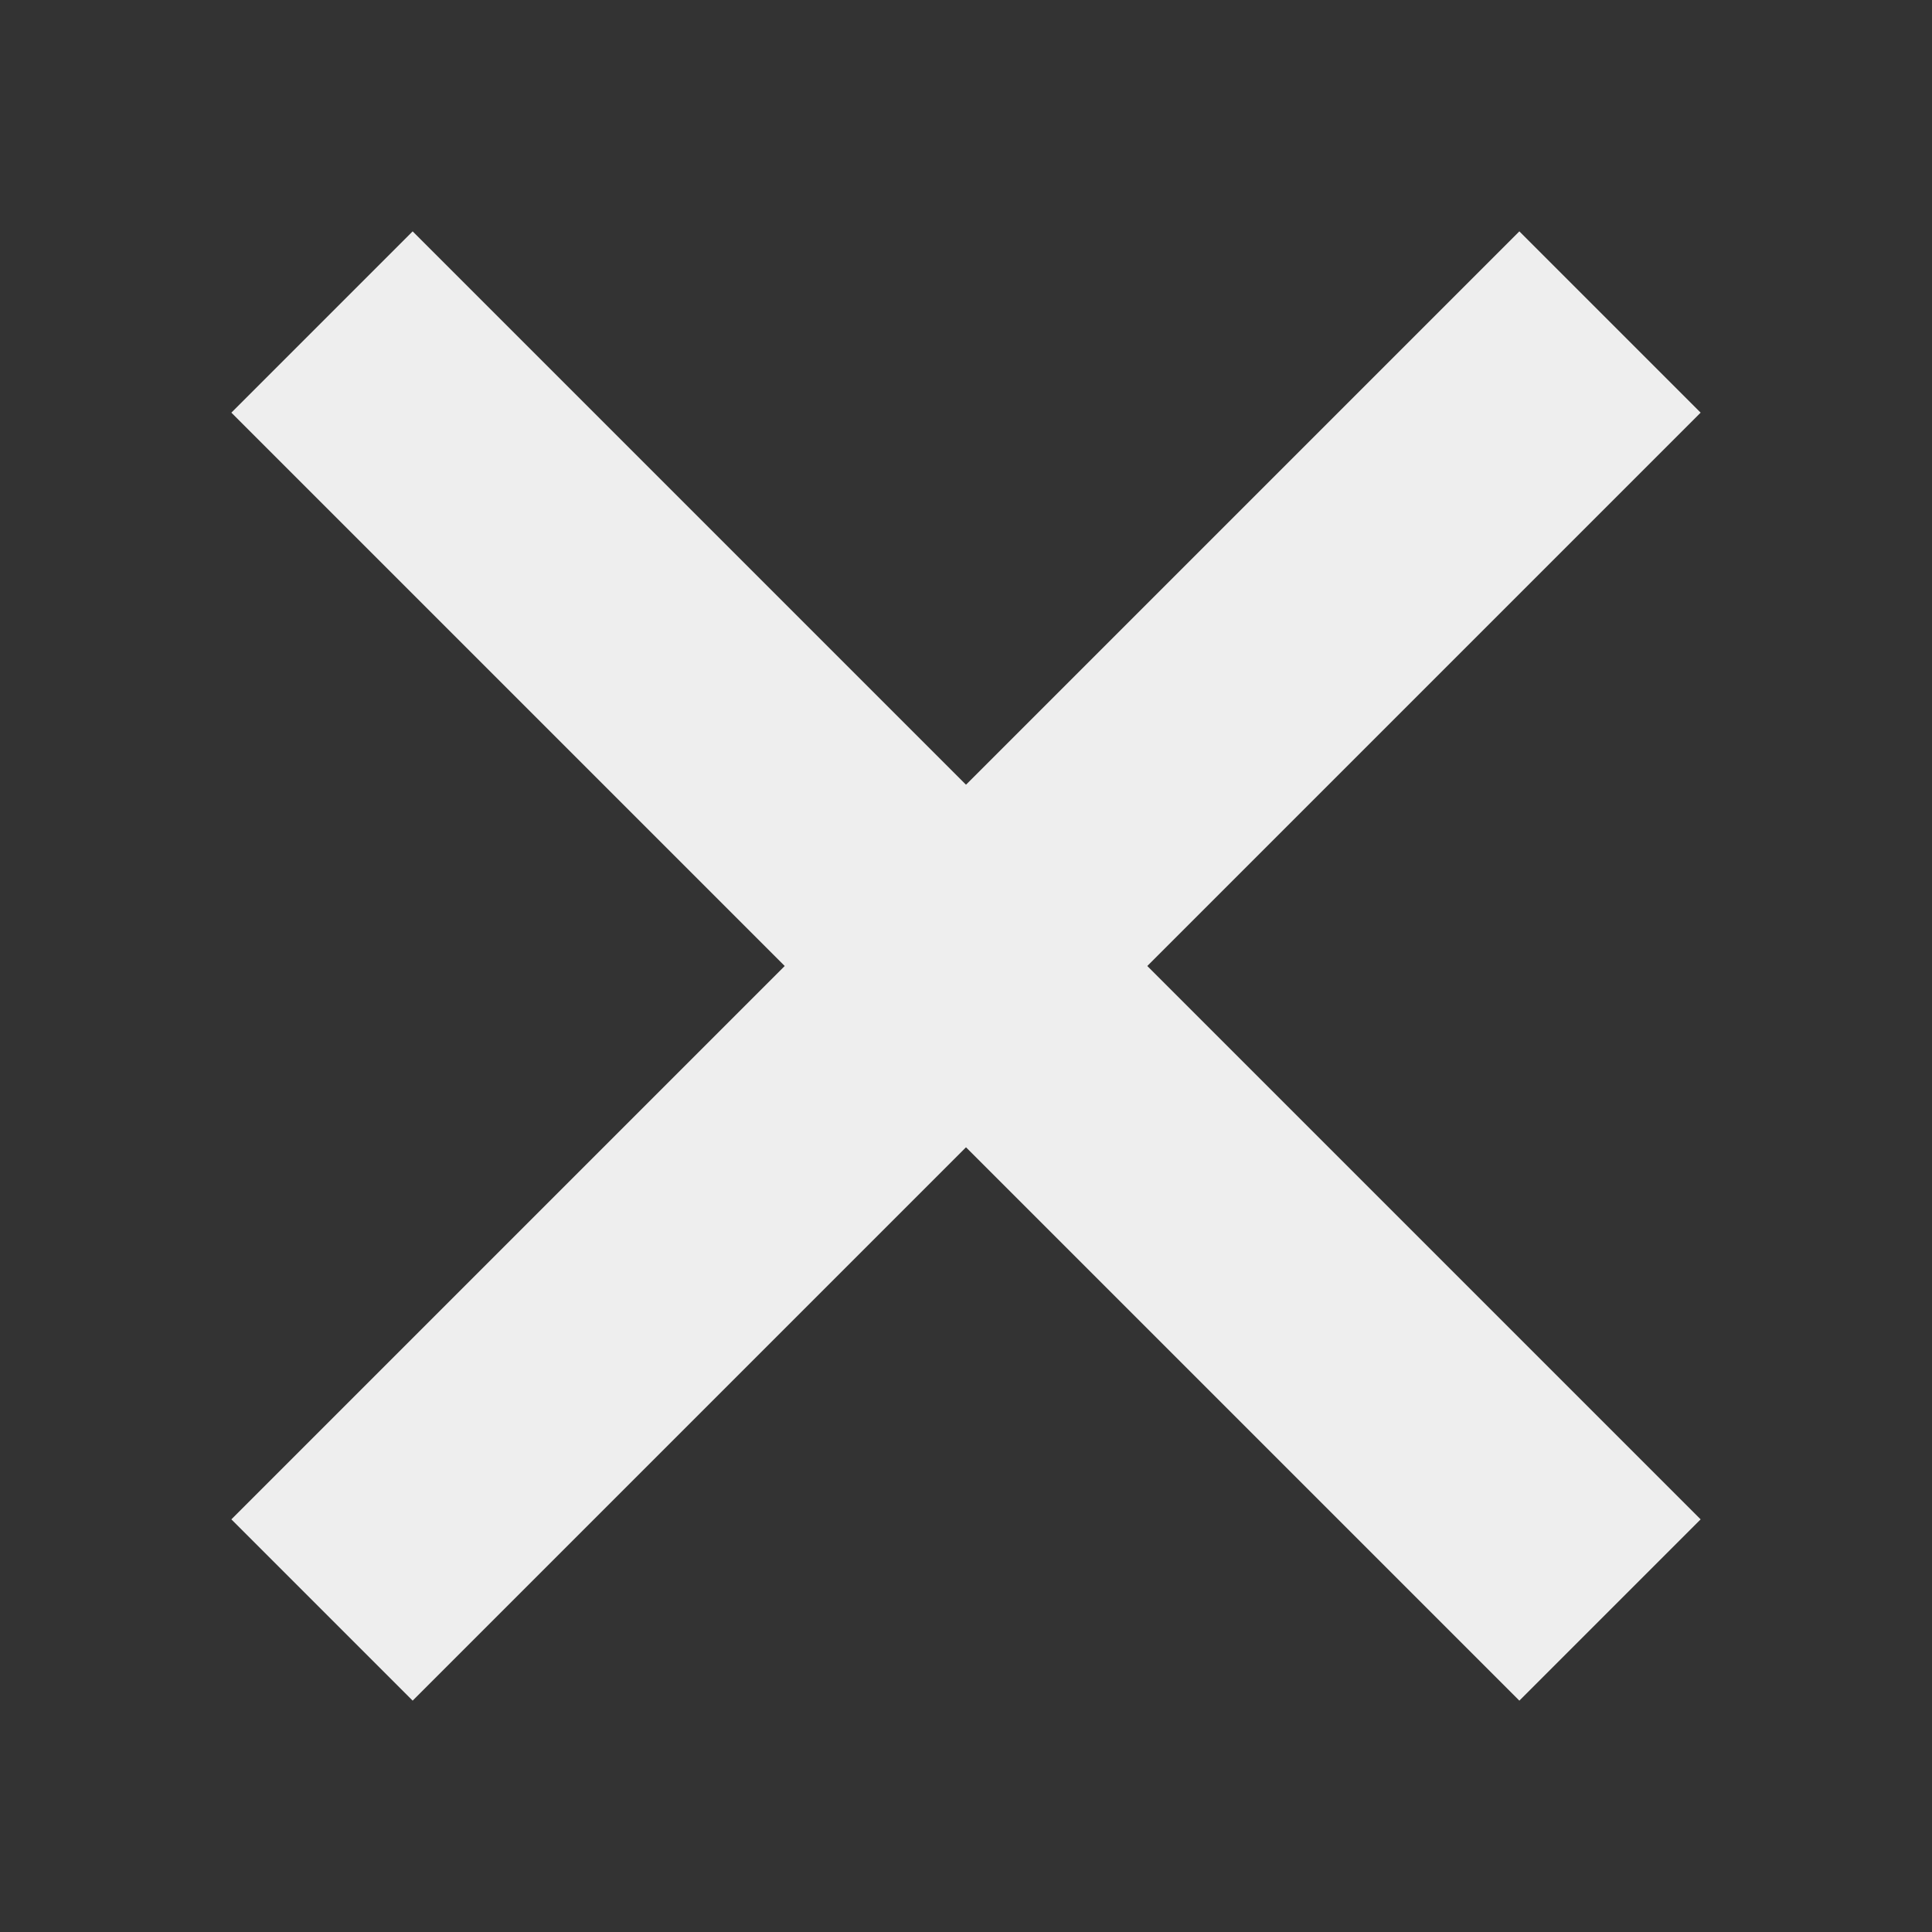 <svg width="27" height="27" viewBox="0 0 27 27" fill="none" xmlns="http://www.w3.org/2000/svg">
<rect x="0" y="0" width="27" height="27" fill="#333333" stroke="none"/>
<path d="M4.5 4.5L22.5 22.5" stroke="#eeeeee" stroke-width="3.583"/>
<path d="M4.5 22.5L22.5 4.5" stroke="#eeeeee" stroke-width="3.583"/>
</svg>
